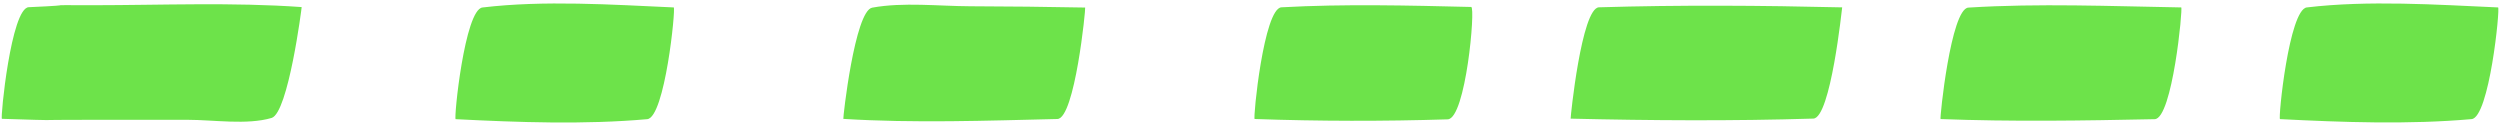 <?xml version="1.0" encoding="UTF-8"?><svg xmlns="http://www.w3.org/2000/svg" xmlns:xlink="http://www.w3.org/1999/xlink" height="21.6" preserveAspectRatio="xMidYMid meet" version="1.0" viewBox="-0.3 -0.6 430.7 21.6" width="430.7" zoomAndPan="magnify"><g id="change1_1"><path d="M375.48,0.68c0.31,0.01-1.52,19.18-4.57,19.25c-12.28,0.26-24.62,0.45-36.89-0.02 c-0.17-0.01,1.77-19.01,4.79-19.2C350.96-0.05,363.32,0.47,375.48,0.68z M275.17,0.66c-3.01,0.09-4.94,19.18-4.88,19.18 c13.92,0.33,27.89,0.42,41.81-0.01c3-0.09,4.95-19.16,4.97-19.16C303.11,0.34,289.12,0.24,275.17,0.66z M253.16,0.6 c-10.85-0.26-21.85-0.54-32.69,0.06c-3.05,0.17-4.93,19.23-4.62,19.24c11.06,0.39,22.2,0.41,33.26,0.06 C252.23,19.85,253.93,0.61,253.16,0.6z M166.88,0.48c-5.47-0.02-11.55-0.74-16.92,0.24c-3,0.55-5.07,19.15-4.97,19.16 c12.21,0.76,24.64,0.31,36.87,0.02c3.02-0.07,4.92-19.2,4.79-19.2C180.06,0.57,173.47,0.5,166.88,0.48z M82.82,0.69 c-3.06,0.36-4.97,19.22-4.62,19.24c10.78,0.55,22.23,0.96,33,0c3.06-0.27,4.95-19.23,4.57-19.25C105.12,0.2,93.43-0.58,82.82,0.69z M430.07,0.68c-10.66-0.48-22.34-1.26-32.95,0c-3.06,0.36-4.97,19.22-4.62,19.24c10.78,0.55,22.23,0.96,33,0 C428.56,19.66,430.45,0.7,430.07,0.68z M15.65,0.3c-10.48,0-0.53-0.12-11,0.34C1.61,0.77-0.27,19.86,0.03,19.87 c11.91,0.36,3.36,0.16,15.27,0.17c5.58,0,11.16,0,16.74,0c4.41,0,10.23,0.93,14.45-0.32c2.87-0.85,5.21-19.1,5.18-19.1 C39.75-0.23,27.62,0.29,15.65,0.3z" fill="#6DE34A"/></g></svg>